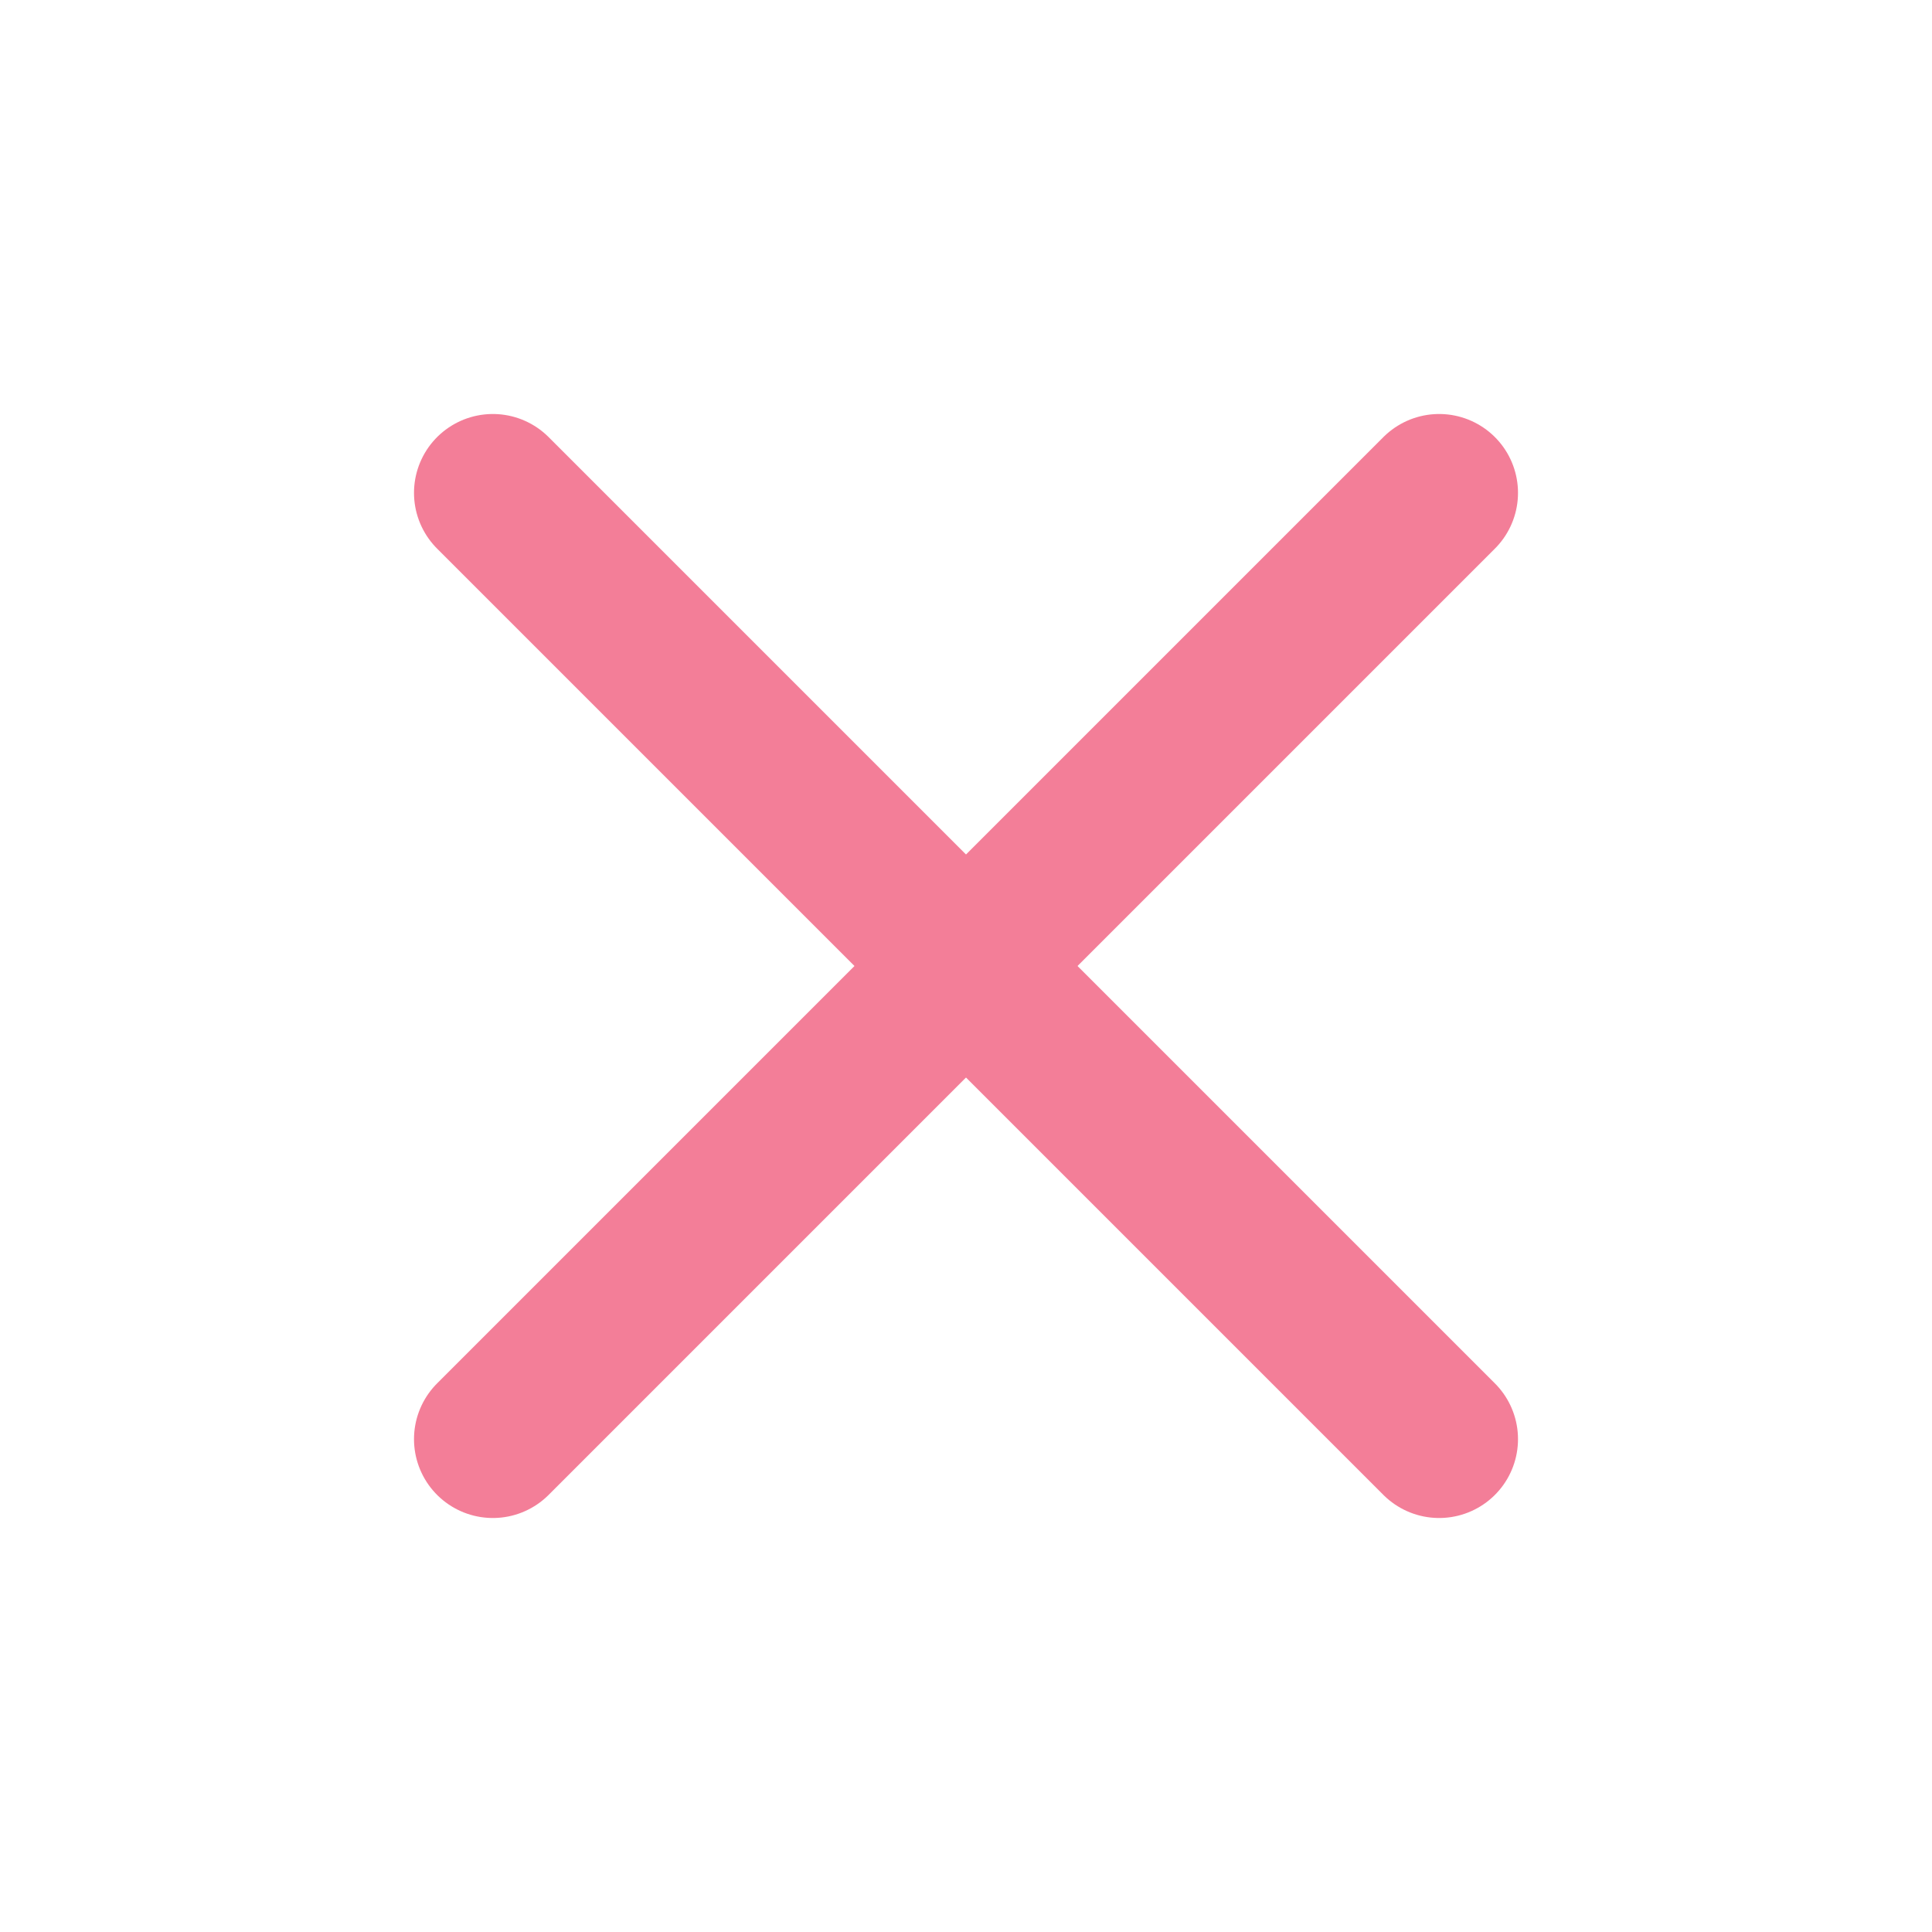 <svg xmlns="http://www.w3.org/2000/svg" fill="none" viewBox="0 0 49 49" height="24" width="24">
<path stroke-linejoin="round" stroke-linecap="round" stroke-width="4" stroke="#F37E98" d="M36.5 12.5L12.5 36.5"></path>
<path stroke-linejoin="round" stroke-linecap="round" stroke-width="4" stroke="#F37E98" d="M12.5 12.5L36.5 36.5"></path>
</svg>
